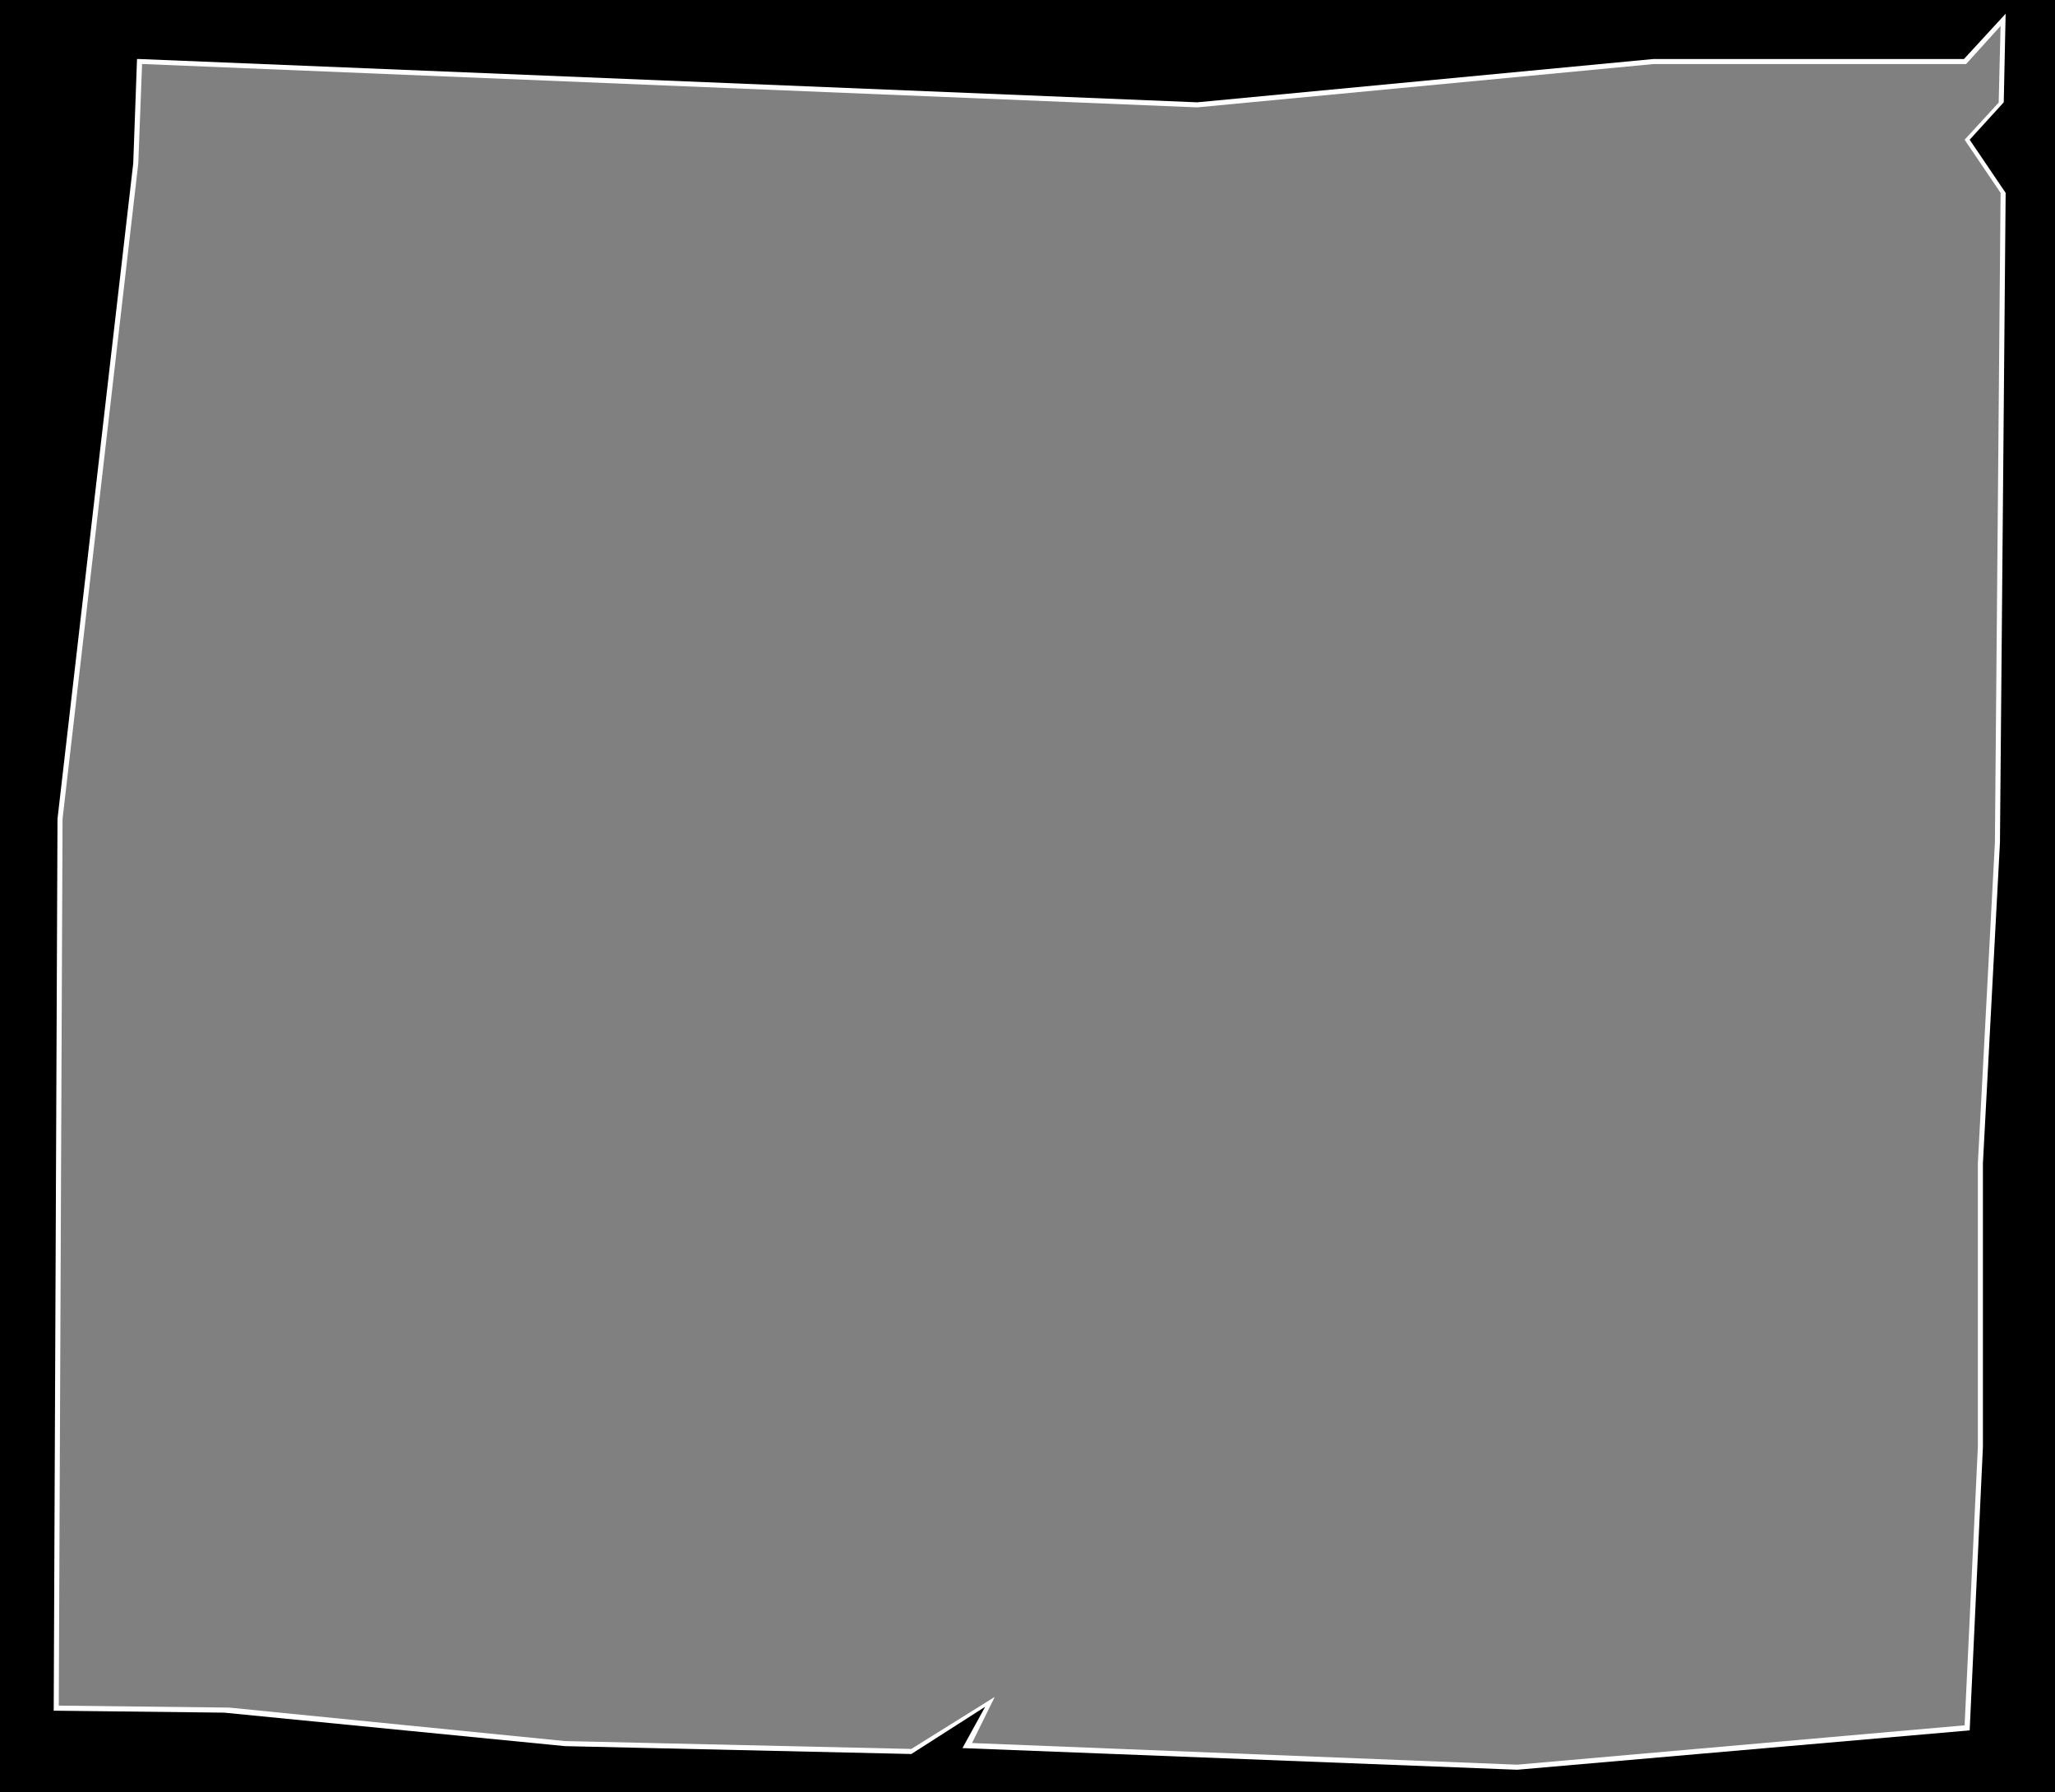 <svg id="work-03-shape-dark-style-01" xmlns="http://www.w3.org/2000/svg" width="860" height="750" viewBox="0 0 860 750">
  <rect x="0" y="0" width="860" height="750" fill="#808080" stroke="none"/>
  <defs>
    <style>
      .cls-1 {
        fill: #fff;
      }

      .cls-1, .cls-2 {
        fill-rule: evenodd;
      }
    </style>
  </defs>
  <path class="cls-1" d="M60.252,26.809L501.029,44.934,691.973,26.809H822.792L837.223,10.86l-0.791,32.073L822.171,58.468l15.055,22.243-2.379,271.866-7.13,134.286V605.5l-5.546,116.514L634.927,738.486l-228.144-9.058,9.507-19.3-34.9,21.772L236.4,728.605l-140.5-14.011L24.6,713.771,26.18,342.692,57.875,68.353l1.586-41.544M4.749,4.926h848.9V745.074H2.63Z"/>
  <path id="Shape_60_copy" data-name="Shape 60 copy" class="cls-2" d="M58.134,24.69l442.9,18.125L691.973,24.69H821.911L839.342,5.741l-0.791,37.073L824.289,58.468l15.056,22.243-2.379,271.866-7.131,134.286V605.5l-5.546,118.633L634.927,740.605l-232.144-9.058,9.507-17.3-30.9,19.772L236.4,730.724,93.787,716.713l-71.31-.823,1.584-373.2L55.756,68.353,57.342,24.69M-17.37-18.193H865.769V777.193H-17.37V-18.193Z"/>
</svg>
